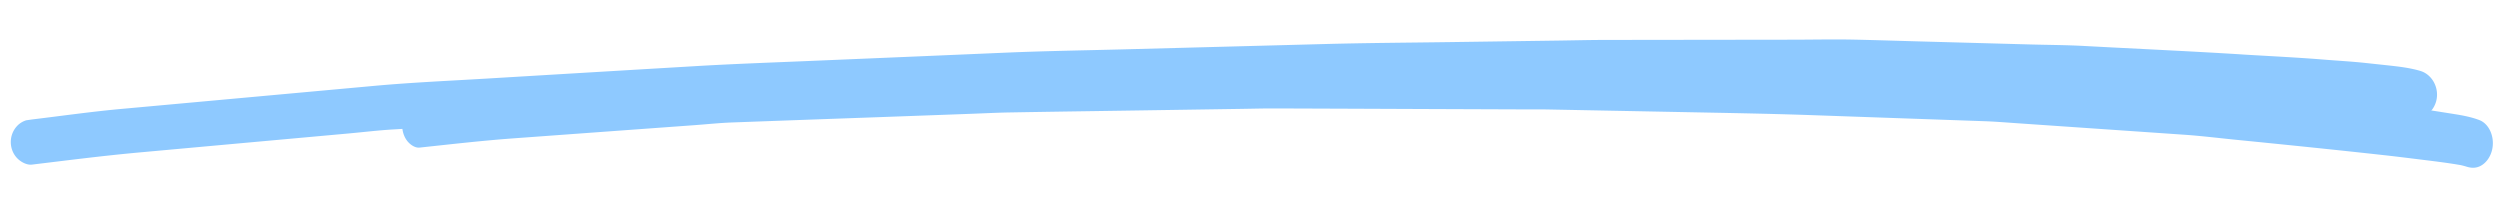 <svg xmlns="http://www.w3.org/2000/svg" width="104" height="9" fill="none"><path fill="#8EC9FF" d="M93.297 2.266c-2.205-.138-4.413-.236-6.62-.355-.728-.039-1.458-.041-2.187-.061l-4.74-.13c-.88-.024-1.762-.054-2.642-.072-.255-.005-.51-.007-.765-.007-.573 0-1.147.009-1.72.01l-7.821.01c-.62 0-1.242.016-1.862.025l-4.61.065c-1.733.024-3.467.034-5.2.08l-8.415.223c-1.624.042-3.249.067-4.872.136-2.797.12-5.594.238-8.392.355-1.528.064-3.057.118-4.584.21-2.893.171-5.785.344-8.678.517-1.545.092-3.092.16-4.634.301l-8.64.788-1.866.17c-1.243.113-2.483.29-3.723.439l-.233.034a.864.864 0 0 0-.387.242.975.975 0 0 0-.257.663c0 .248.093.489.257.663.149.16.402.301.62.276 1.497-.18 2.99-.372 4.49-.508l4.17-.379 4.55-.412c.61-.056 1.223-.13 1.835-.165 2.365-.14 4.73-.28 7.095-.418l4.423-.261c.609-.036 1.218-.08 1.827-.107 2.343-.1 4.687-.192 7.03-.288l4.262-.175c.477-.02.955-.044 1.432-.056l7.592-.186 4.24-.103c.503-.013 1.006-.03 1.509-.036 2.61-.03 5.219-.057 7.829-.086 1.628-.018 3.255-.035 4.883-.03l8.314.02c.547.002 1.093.026 1.64.043l4.588.144 3.443.109c.814.025 1.627.09 2.44.137 2.395.139 4.789.281 7.183.441.607.04 1.215.09 1.823.138.65.05 1.304.1 1.953.178.101.018.202.038.303.061.255.058.502.042.731-.102.213-.133.371-.354.437-.607.137-.535-.165-1.102-.663-1.25-.436-.13-.89-.18-1.339-.23l-.923-.099c-.592-.064-1.189-.096-1.782-.144-1.113-.09-2.23-.142-3.344-.21Z"/><path fill="#8EC9FF" d="M96.806 4.107c-1.893-.2-3.79-.359-5.686-.538-.625-.059-1.254-.082-1.88-.122l-4.077-.26c-.757-.05-1.514-.103-2.27-.146-.22-.012-.44-.021-.66-.028-.493-.016-.987-.023-1.48-.037l-6.734-.208c-.535-.016-1.07-.017-1.604-.025-1.324-.022-2.647-.043-3.971-.063-1.493-.024-2.987-.062-4.48-.065l-7.254-.01c-1.4-.002-2.8-.022-4.2.002-2.412.042-4.824.082-7.237.123-1.318.022-2.637.033-3.955.082l-7.49.277c-1.334.05-2.669.075-4.002.173l-7.467.548-1.614.119c-1.075.078-2.148.22-3.221.335-.067.01-.135.018-.203.027a.744.744 0 0 0-.342.231c-.147.17-.237.408-.246.656-.01.248.062.49.196.67.122.164.335.312.524.292 1.294-.138 2.588-.288 3.884-.383l3.604-.263 3.933-.286c.528-.038 1.058-.095 1.586-.114 2.042-.075 4.083-.148 6.124-.221l3.818-.139c.526-.019 1.052-.047 1.577-.056 2.022-.036 4.043-.062 6.064-.094l3.675-.056c.412-.006.824-.018 1.235-.017 2.182.007 4.362.016 6.543.025l3.654.014c.434.001.867-.003 1.3.005l6.744.131c1.403.027 2.804.056 4.206.105l7.156.251c.471.017.94.056 1.41.088l3.946.271 2.96.204c.7.048 1.397.135 2.095.205 2.056.204 4.112.413 6.167.64.521.057 1.043.123 1.564.187.559.069 1.119.136 1.675.233.086.02.172.043.258.07.218.064.431.055.634-.083.188-.127.333-.343.399-.595.138-.53-.1-1.106-.524-1.267-.37-.141-.758-.205-1.143-.266l-.792-.125c-.507-.08-1.019-.13-1.528-.194-.955-.12-1.914-.203-2.87-.303Z"/></svg>